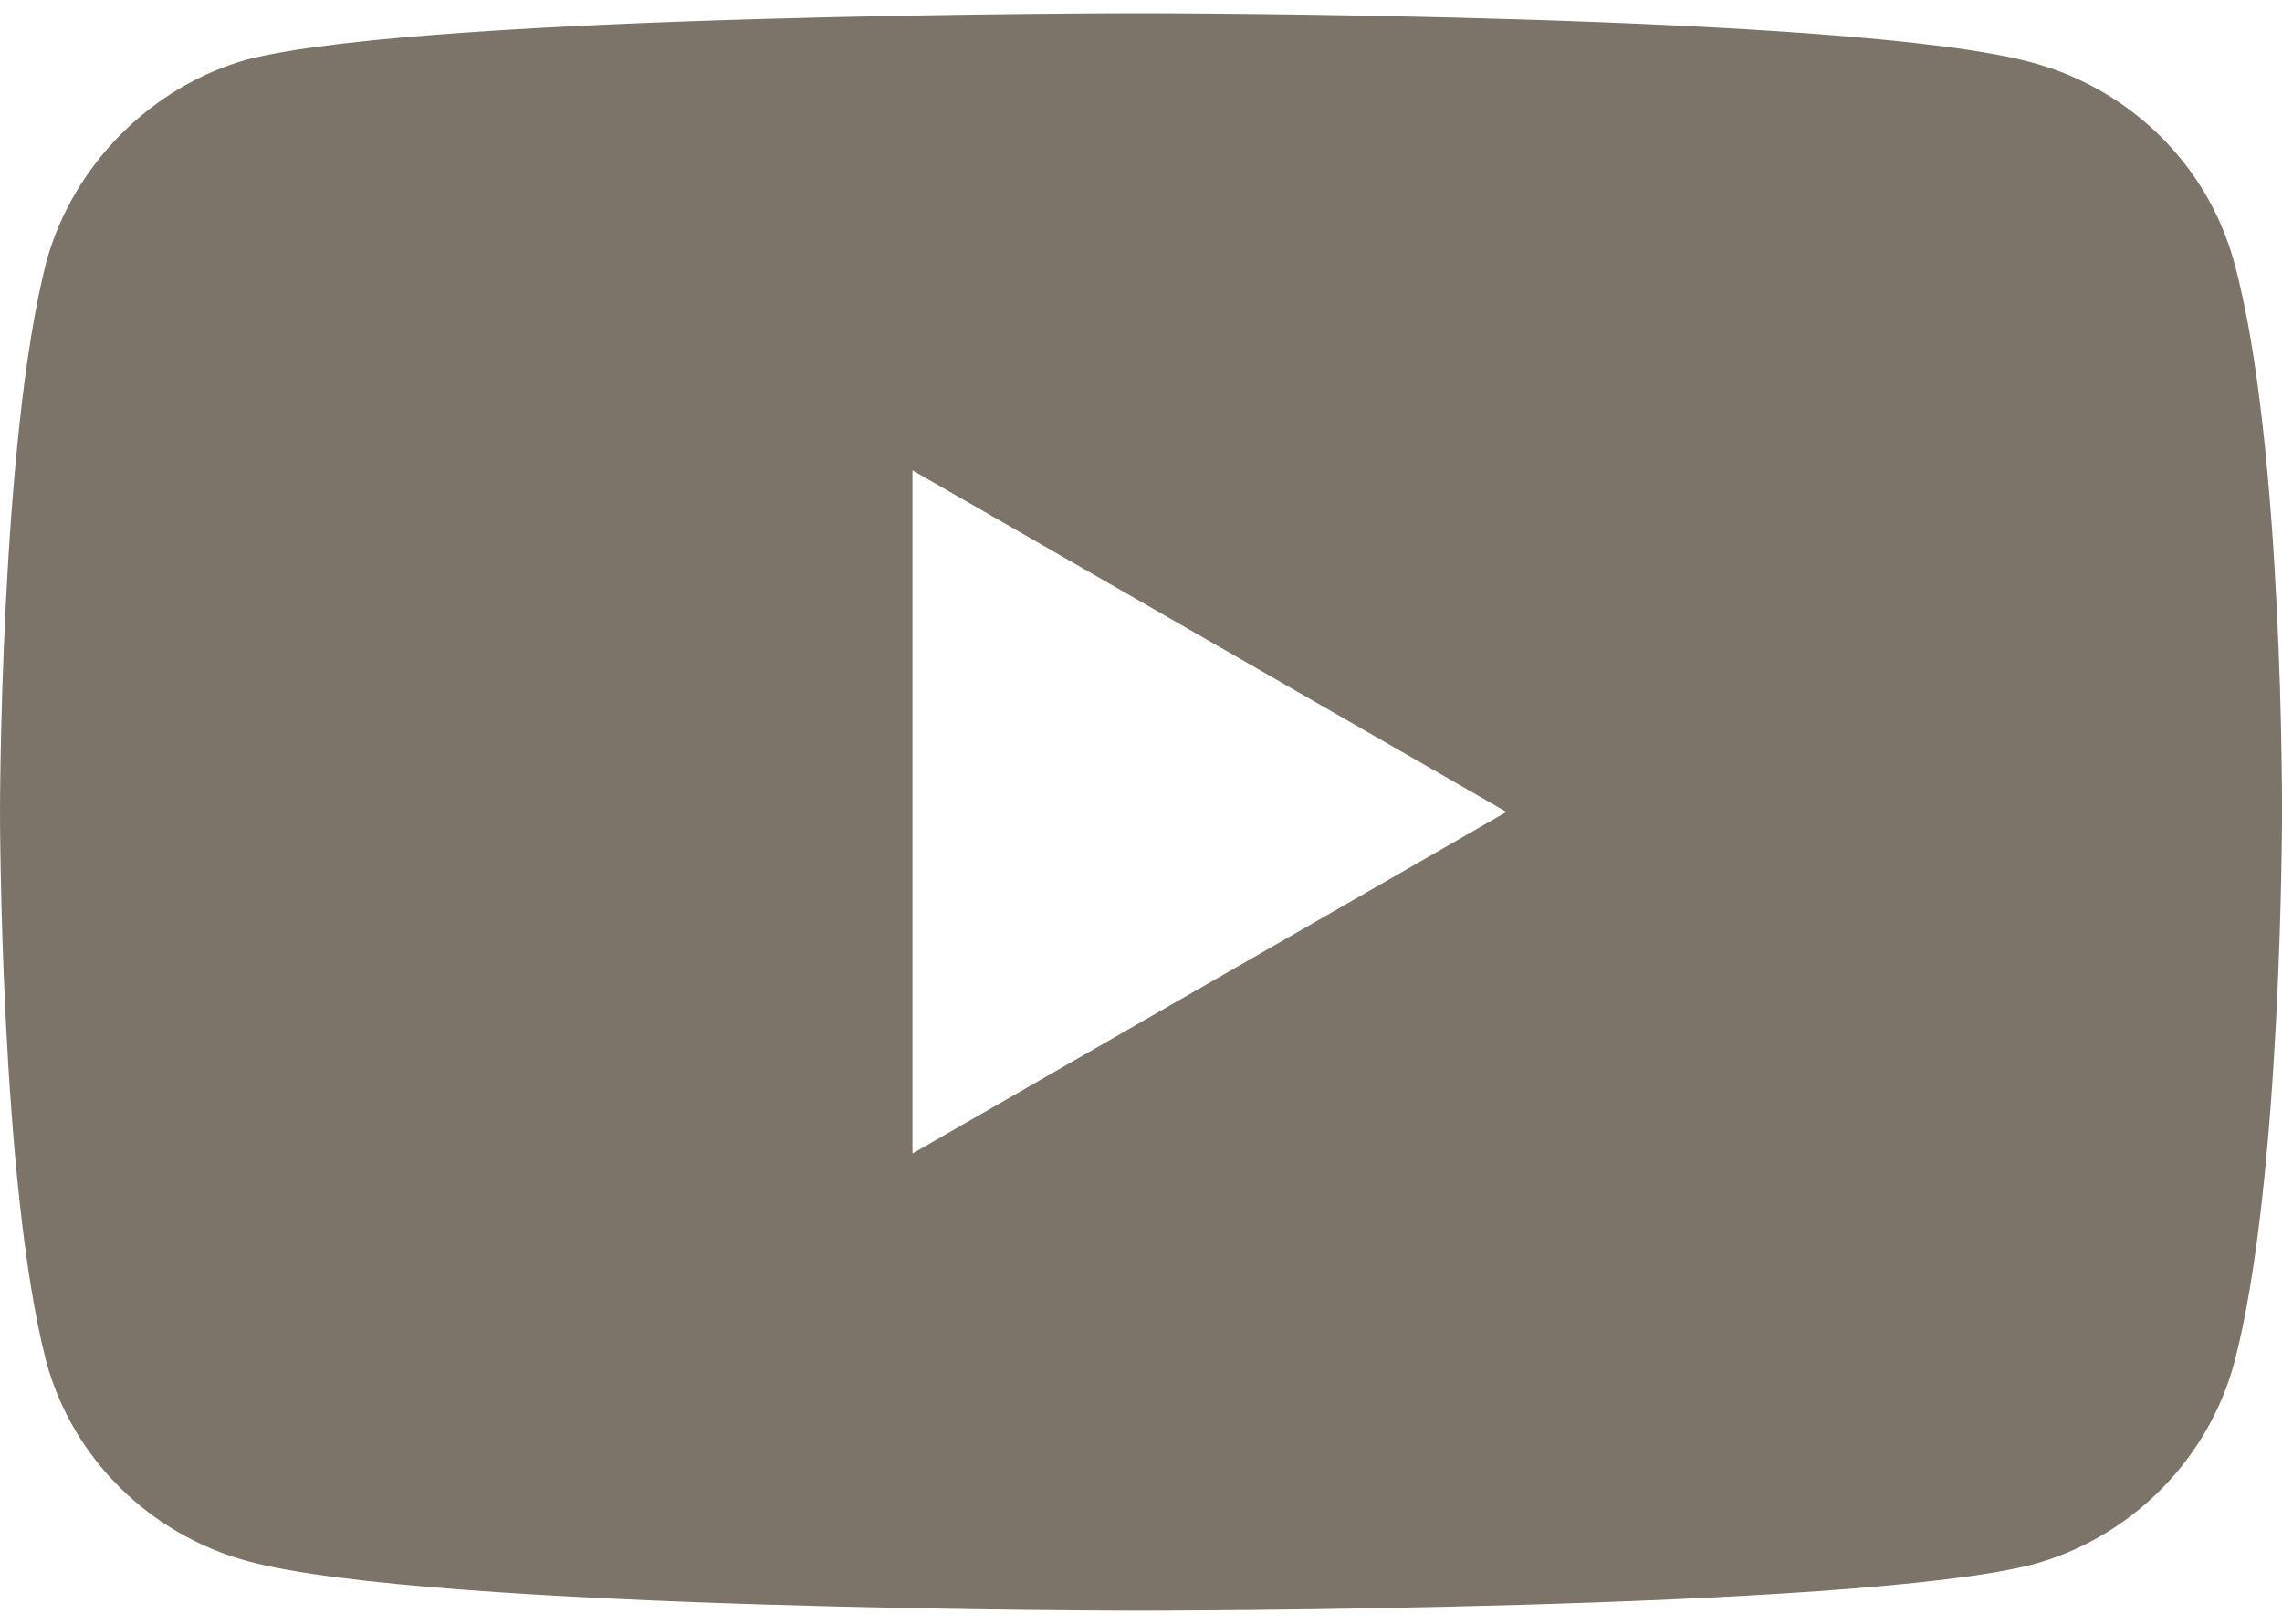 <?xml version="1.0" encoding="UTF-8"?>
<!DOCTYPE svg PUBLIC "-//W3C//DTD SVG 1.0//EN" "http://www.w3.org/TR/2001/REC-SVG-20010904/DTD/svg10.dtd">
<!-- Creator: CorelDRAW 2021 (64-Bit) -->
<svg xmlns="http://www.w3.org/2000/svg" xml:space="preserve" width="52px" height="37px" version="1.0" style="shape-rendering:geometricPrecision; text-rendering:geometricPrecision; image-rendering:optimizeQuality; fill-rule:evenodd; clip-rule:evenodd"
viewBox="0 0 1.383 0.968"
 xmlns:xlink="http://www.w3.org/1999/xlink"
 xmlns:xodm="http://www.corel.com/coreldraw/odm/2003">
 <defs>
  <style type="text/css">
   <![CDATA[
    .fil0 {fill:#7C7369;fill-rule:nonzero}
   ]]>
  </style>
 </defs>
 <g id="Слой_x0020_1">
  <path id="path7429" class="fil0" d="M1.354 0.151c-0.016,-0.059 -0.063,-0.105 -0.122,-0.121 -0.108,-0.03 -0.541,-0.03 -0.541,-0.03 0,0 -0.432,0 -0.541,0.028 -0.058,0.016 -0.106,0.064 -0.122,0.123 -0.028,0.109 -0.028,0.333 -0.028,0.333 0,0 0,0.225 0.028,0.333 0.016,0.059 0.063,0.105 0.122,0.121 0.11,0.03 0.541,0.03 0.541,0.03 0,0 0.433,0 0.541,-0.028 0.059,-0.016 0.106,-0.063 0.122,-0.122 0.029,-0.109 0.029,-0.333 0.029,-0.333 0,0 0.001,-0.225 -0.029,-0.334l0 0zm-0.801 0.126l0.36 0.207 -0.36 0.207 0 -0.414z"/>
 </g>
</svg>
